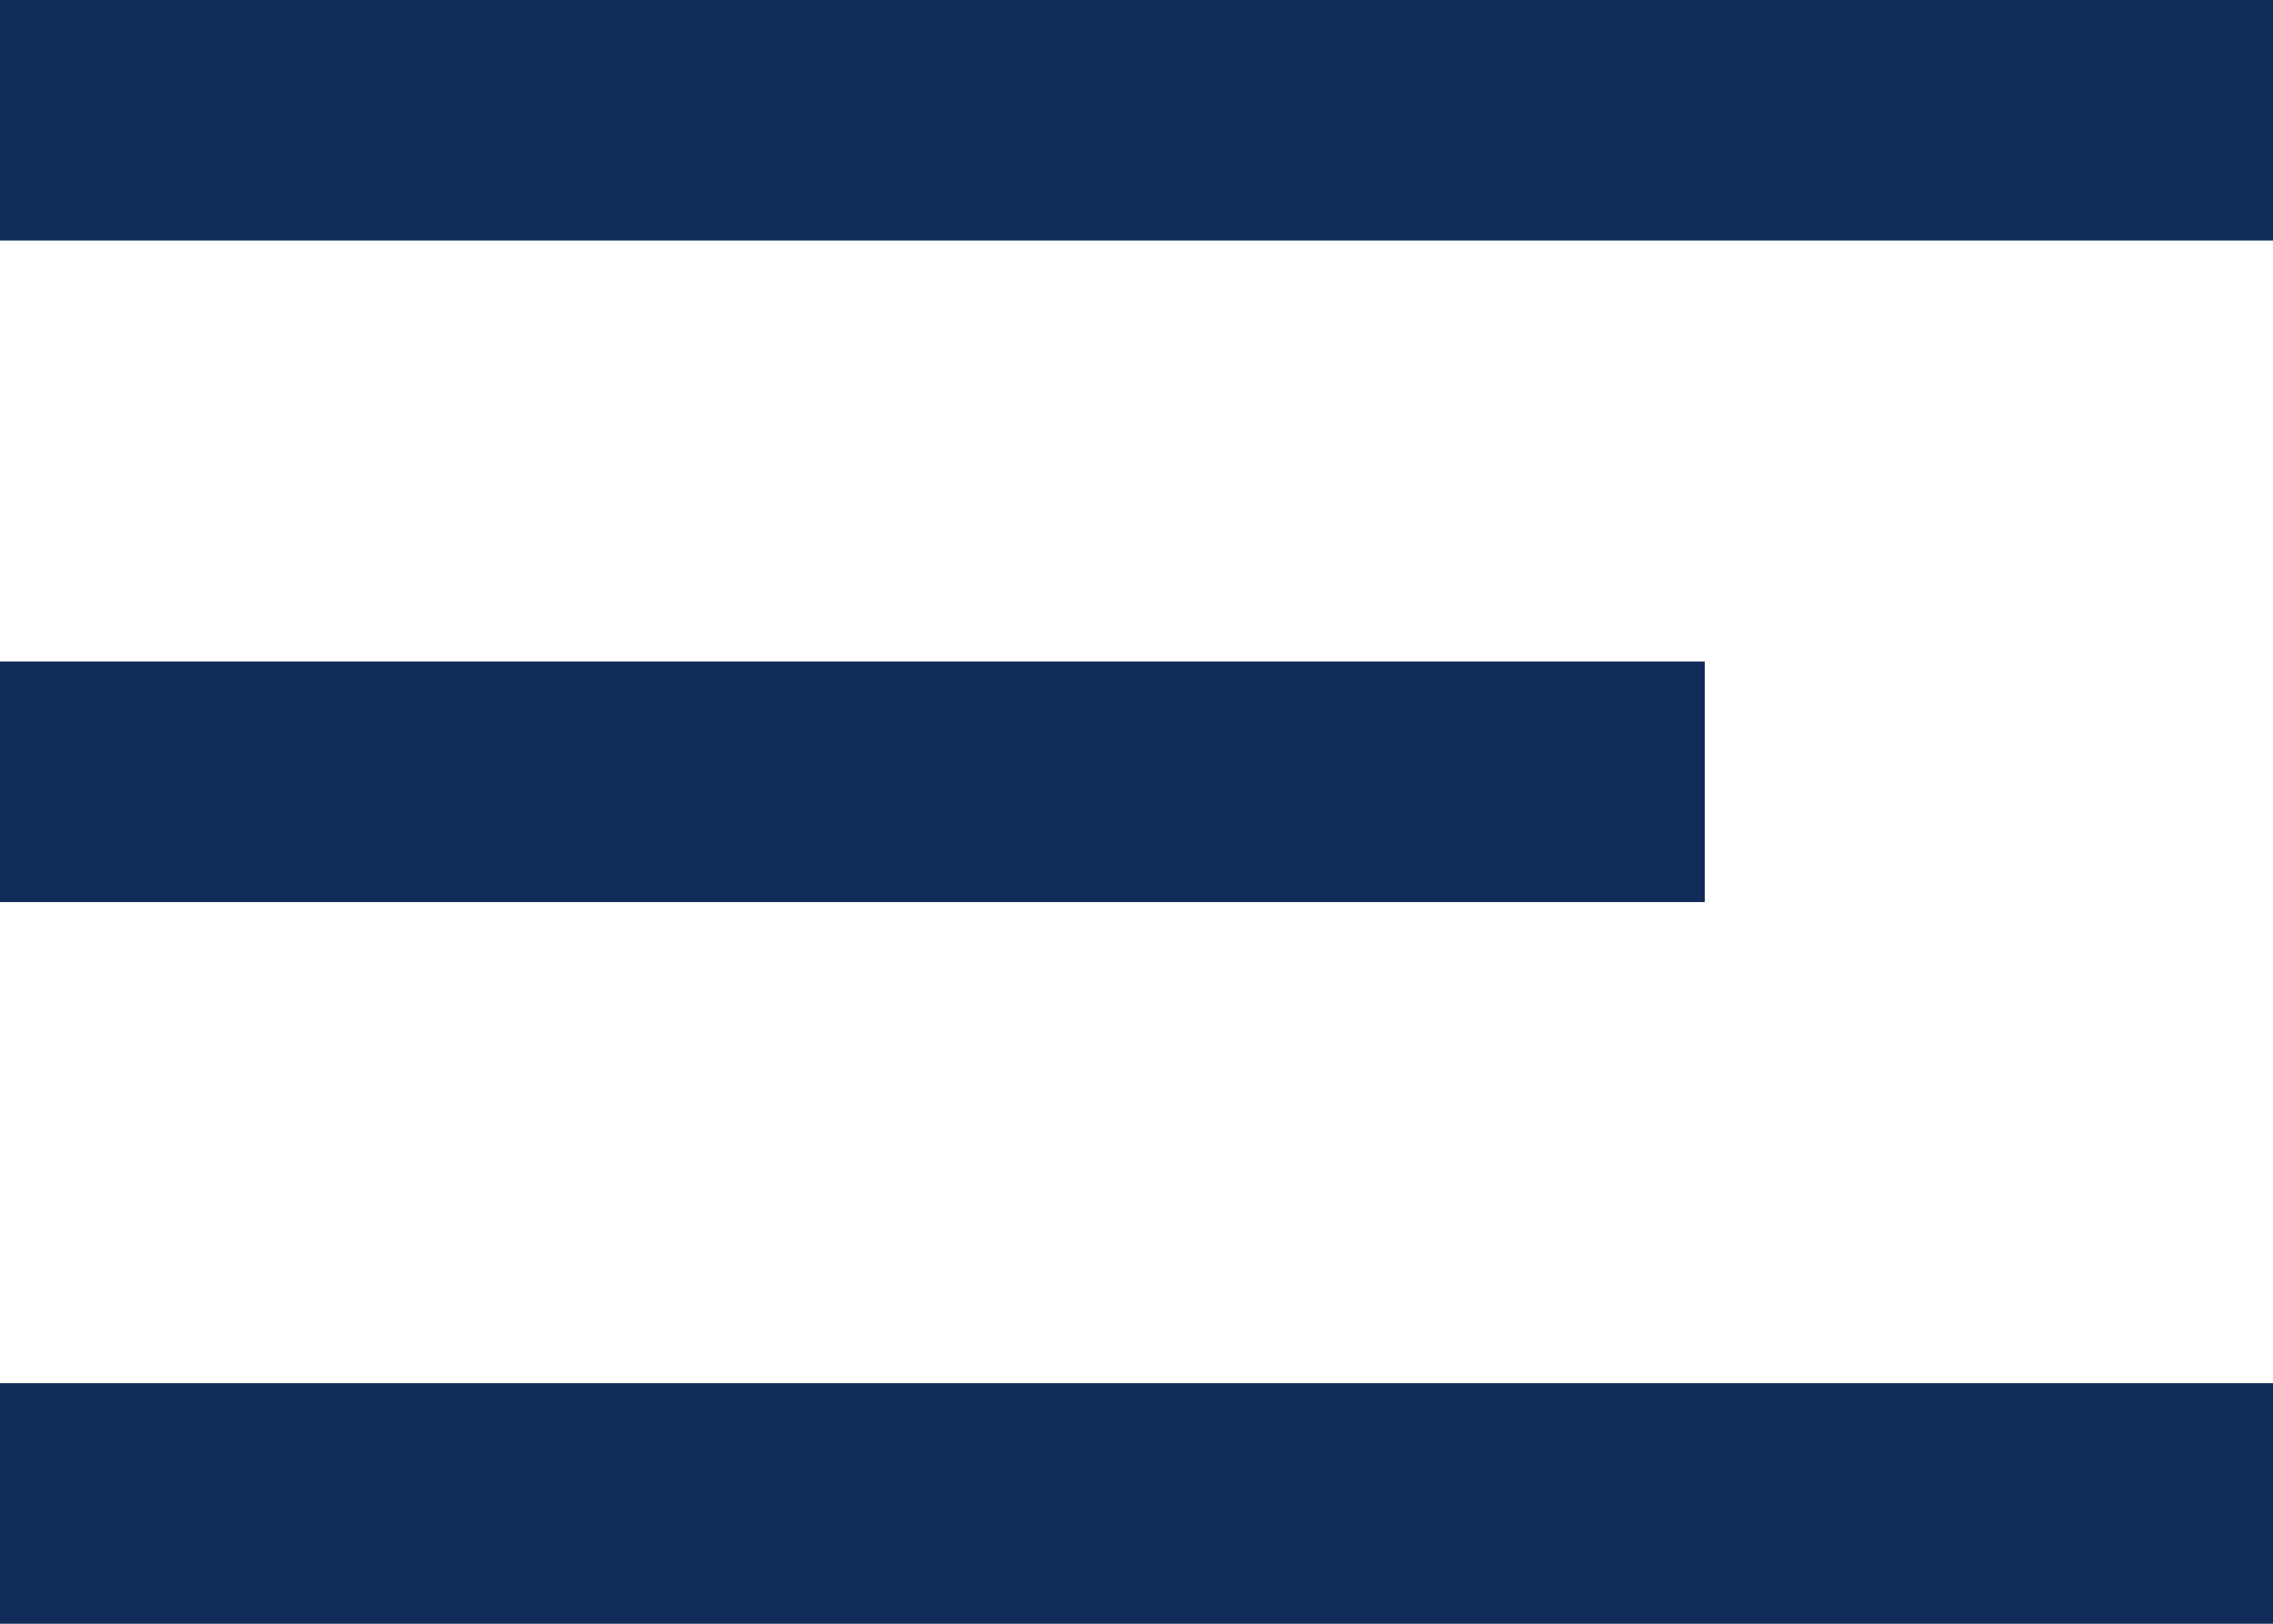 <svg width="28" height="20" viewBox="0 0 28 20" fill="none" xmlns="http://www.w3.org/2000/svg">
<rect width="28" height="2.963" transform="matrix(-1 0 0 1 28 17.037)" fill="#102B5A"/>
<rect width="21" height="2.963" transform="matrix(-1 0 0 1 21 8.148)" fill="#102B5A"/>
<rect width="28" height="2.963" transform="matrix(-1 0 0 1 28 0)" fill="#102B5A"/>
</svg>
